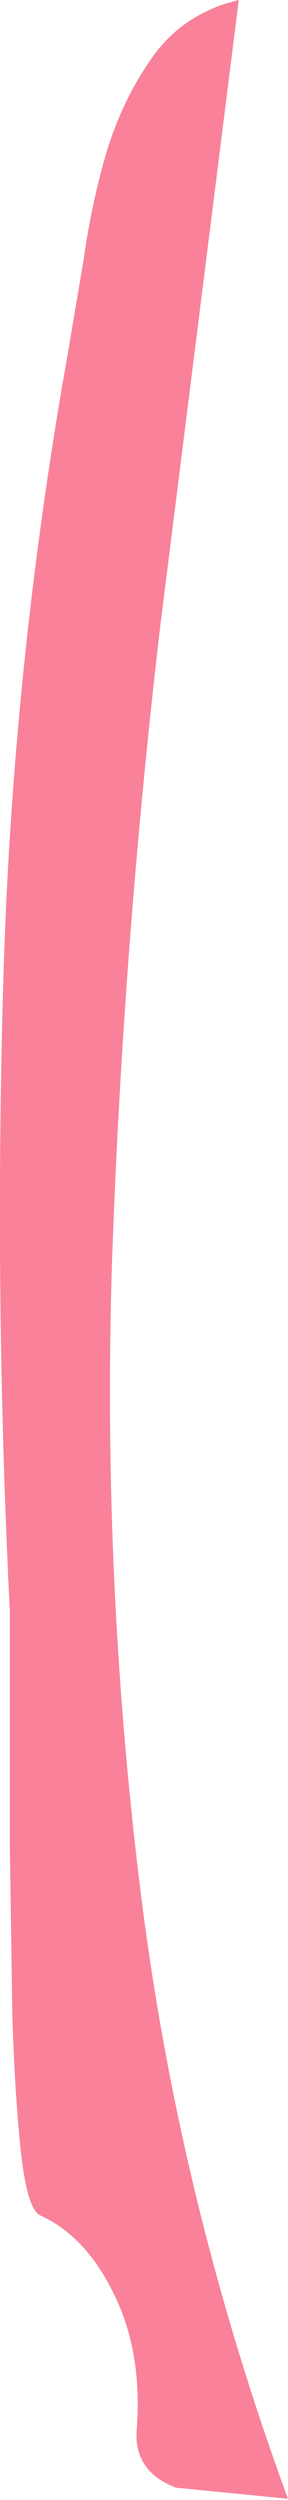 <?xml version="1.0" encoding="UTF-8" standalone="no"?>
<svg xmlns:xlink="http://www.w3.org/1999/xlink" height="101.3px" width="11.7px" xmlns="http://www.w3.org/2000/svg">
  <g transform="matrix(1.0, 0.0, 0.0, 1.0, 0.15, 0.0)">
    <path d="M9.55 0.0 L6.35 25.45 Q4.85 38.3 4.4 51.15 4.0 64.0 5.55 76.55 7.1 89.15 11.55 101.25 L7.0 100.8 Q5.3 100.15 5.4 98.5 5.65 95.35 4.5 93.0 3.35 90.6 1.45 89.75 0.95 89.45 0.7 87.2 0.45 84.9 0.35 81.6 L0.25 74.85 0.25 68.8 0.25 65.3 Q-0.4 52.3 0.0 39.2 0.4 26.7 2.6 14.35 L3.25 10.5 Q3.55 8.35 4.15 6.25 4.8 4.1 5.95 2.45 7.05 0.8 9.0 0.15 L9.55 0.0" fill="#f98199" fill-rule="evenodd" stroke="none"/>
  </g>
</svg>
